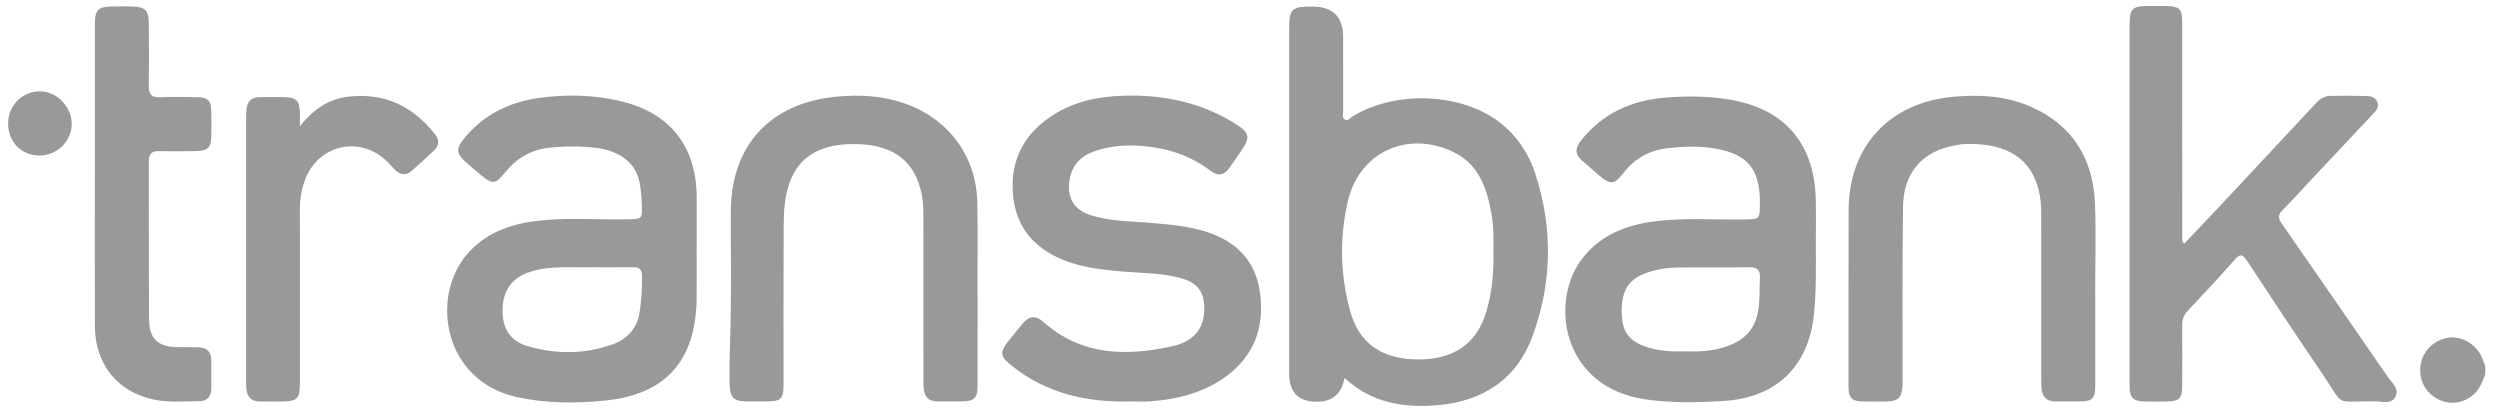 <svg width="144" height="24" viewBox="0 0 144 24" fill="none" xmlns="http://www.w3.org/2000/svg">
<path d="M143.15 21.558C142.98 21.978 142.843 22.414 142.478 22.725C141.839 23.269 141.041 23.354 140.33 22.938C139.612 22.52 139.277 21.748 139.447 20.907C139.6 20.154 140.261 19.552 141.053 19.445C141.782 19.346 142.596 19.814 142.933 20.532C143.016 20.711 143.079 20.899 143.15 21.082V21.558Z" fill="#999999"/>
<path d="M77.445 21.769C77.279 22.682 76.752 23.139 75.862 23.14C74.791 23.14 74.255 22.601 74.255 21.524C74.255 14.921 74.255 8.318 74.255 1.715C74.255 0.505 74.38 0.38 75.576 0.378C76.767 0.376 77.363 0.961 77.363 2.134C77.363 3.562 77.361 4.99 77.367 6.417C77.367 6.583 77.284 6.808 77.483 6.9C77.645 6.974 77.763 6.79 77.893 6.712C80.397 5.179 84.218 5.34 86.434 7.09C87.394 7.848 88.056 8.848 88.43 9.994C89.446 13.113 89.409 16.247 88.287 19.324C87.35 21.893 85.371 23.142 82.702 23.348C80.785 23.496 78.979 23.192 77.445 21.769ZM86.02 14.413C86.039 13.679 86.025 12.947 85.891 12.222C85.625 10.775 85.15 9.443 83.704 8.751C81.06 7.488 78.282 8.767 77.631 11.612C77.148 13.723 77.194 15.867 77.782 17.961C78.303 19.817 79.644 20.71 81.734 20.703C83.772 20.696 85.067 19.778 85.615 17.939C85.958 16.789 86.05 15.608 86.02 14.413Z" fill="#999999"/>
<path d="M104.59 14.081C104.597 15.429 104.622 16.777 104.482 18.12C104.17 21.094 102.334 22.903 99.298 23.094C97.799 23.189 96.287 23.221 94.786 23.005C89.938 22.307 89.239 17.351 91.131 14.899C92.212 13.496 93.727 12.94 95.413 12.737C97.092 12.535 98.781 12.669 100.464 12.639C101.37 12.622 101.37 12.634 101.366 11.704C101.366 11.645 101.366 11.585 101.366 11.526C101.339 9.742 100.65 8.902 98.902 8.575C97.941 8.395 96.965 8.426 96 8.546C94.973 8.674 94.136 9.146 93.493 9.984C92.976 10.656 92.735 10.649 92.086 10.084C91.758 9.797 91.425 9.515 91.1 9.225C90.723 8.887 90.716 8.55 91.034 8.138C92.286 6.521 93.988 5.774 95.964 5.618C97.128 5.526 98.299 5.532 99.465 5.71C102.749 6.209 104.521 8.202 104.59 11.524C104.608 12.376 104.592 13.229 104.592 14.082L104.59 14.081ZM97.091 20.238C97.948 20.264 98.794 20.214 99.604 19.898C100.524 19.541 101.1 18.919 101.27 17.913C101.377 17.282 101.337 16.651 101.371 16.02C101.397 15.562 101.231 15.387 100.76 15.394C99.374 15.417 97.988 15.388 96.603 15.411C95.95 15.422 95.3 15.529 94.689 15.776C93.738 16.162 93.374 16.831 93.412 18.076C93.444 19.11 93.834 19.644 94.805 19.973C95.548 20.226 96.318 20.262 97.091 20.238Z" fill="#999999"/>
<path d="M40.127 14.238C40.127 15.229 40.137 16.22 40.125 17.211C40.082 20.735 38.376 22.711 34.886 23.069C33.197 23.242 31.48 23.245 29.794 22.878C25.528 21.947 24.785 17.124 26.894 14.653C27.913 13.458 29.294 12.936 30.809 12.738C32.586 12.506 34.373 12.67 36.155 12.631C36.979 12.612 36.993 12.625 36.969 11.803C36.956 11.369 36.92 10.93 36.838 10.505C36.626 9.408 35.724 8.685 34.319 8.515C33.413 8.406 32.495 8.414 31.588 8.516C30.557 8.633 29.73 9.136 29.076 9.953C28.536 10.629 28.353 10.63 27.677 10.065C27.372 9.81 27.069 9.555 26.777 9.287C26.285 8.836 26.271 8.543 26.7 8.013C27.834 6.617 29.324 5.872 31.085 5.636C32.65 5.425 34.212 5.462 35.751 5.827C38.61 6.504 40.125 8.441 40.13 11.383C40.131 12.335 40.13 13.286 40.13 14.238H40.127ZM34.049 15.395C32.96 15.424 31.725 15.28 30.526 15.661C29.525 15.978 28.98 16.704 28.949 17.787C28.916 18.901 29.367 19.651 30.426 19.95C32.041 20.407 33.679 20.41 35.276 19.837C36.135 19.529 36.701 18.914 36.843 17.981C36.948 17.296 36.989 16.604 36.981 15.908C36.976 15.518 36.818 15.383 36.444 15.391C35.691 15.405 34.939 15.395 34.05 15.395H34.049Z" fill="#999999"/>
<path d="M125.819 14.029C126.558 13.248 127.306 12.467 128.046 11.677C129.847 9.753 131.644 7.825 133.442 5.897C133.656 5.668 133.918 5.527 134.226 5.522C134.92 5.51 135.614 5.512 136.306 5.529C136.564 5.537 136.832 5.6 136.938 5.888C137.046 6.18 136.861 6.377 136.682 6.567C135.474 7.853 134.265 9.137 133.058 10.422C132.528 10.985 132.015 11.565 131.468 12.11C131.195 12.381 131.228 12.589 131.429 12.878C133.476 15.825 135.517 18.776 137.551 21.731C137.777 22.06 138.205 22.368 137.992 22.825C137.77 23.303 137.258 23.128 136.867 23.121C134.328 23.08 135.138 23.535 133.682 21.403C132.241 19.291 130.831 17.156 129.427 15.019C129.164 14.619 129.02 14.611 128.703 14.974C127.829 15.973 126.918 16.94 126.01 17.908C125.775 18.158 125.688 18.431 125.692 18.767C125.704 19.937 125.702 21.107 125.693 22.276C125.688 22.946 125.517 23.112 124.841 23.126C124.406 23.134 123.969 23.136 123.532 23.126C122.867 23.109 122.682 22.923 122.664 22.276C122.661 22.178 122.664 22.078 122.664 21.979C122.664 15.159 122.664 8.339 122.664 1.519C122.664 0.47 122.783 0.35 123.811 0.346C124.147 0.345 124.485 0.34 124.822 0.349C125.53 0.365 125.693 0.525 125.694 1.241C125.699 4.155 125.697 7.069 125.697 9.983C125.697 11.213 125.696 12.442 125.699 13.671C125.699 13.782 125.652 13.912 125.818 14.029H125.819Z" fill="#999999"/>
<path d="M65.052 23.125C62.587 23.178 60.288 22.662 58.31 21.094C57.581 20.516 57.557 20.308 58.124 19.595C58.384 19.269 58.648 18.947 58.913 18.627C59.272 18.194 59.656 18.151 60.087 18.533C62.286 20.491 64.867 20.532 67.534 19.942C68.747 19.674 69.334 18.925 69.363 17.903C69.394 16.816 69.01 16.282 67.962 16.006C66.842 15.711 65.683 15.732 64.541 15.63C63.551 15.541 62.566 15.434 61.622 15.114C59.699 14.46 58.483 13.183 58.339 11.105C58.205 9.183 59.007 7.686 60.635 6.639C61.86 5.851 63.239 5.561 64.655 5.514C66.998 5.436 69.229 5.893 71.237 7.18C71.956 7.641 72.016 7.909 71.536 8.628C71.295 8.991 71.043 9.348 70.789 9.702C70.504 10.096 70.141 10.156 69.761 9.864C68.59 8.966 67.258 8.525 65.801 8.409C64.84 8.333 63.898 8.4 62.99 8.733C62.204 9.021 61.715 9.561 61.598 10.425C61.469 11.376 61.844 12.061 62.758 12.371C63.937 12.769 65.181 12.735 66.4 12.847C67.468 12.944 68.533 13.035 69.557 13.375C71.197 13.921 72.283 14.992 72.556 16.732C72.84 18.548 72.413 20.172 70.966 21.406C69.612 22.561 67.972 22.986 66.24 23.119C65.846 23.15 65.447 23.124 65.051 23.124L65.052 23.125Z" fill="#999999"/>
<path d="M120.687 16.863C120.687 18.648 120.691 20.433 120.686 22.218C120.683 22.965 120.528 23.116 119.772 23.125C119.316 23.129 118.859 23.121 118.404 23.125C117.893 23.129 117.634 22.865 117.592 22.374C117.574 22.157 117.577 21.938 117.577 21.721C117.577 18.706 117.579 15.692 117.573 12.678C117.573 12.204 117.581 11.719 117.494 11.256C117.088 9.061 115.528 8.254 113.283 8.292C112.969 8.297 112.652 8.359 112.343 8.43C110.624 8.83 109.637 10.035 109.614 11.92C109.573 15.152 109.595 18.385 109.59 21.617C109.59 21.835 109.597 22.054 109.583 22.271C109.54 22.902 109.321 23.111 108.688 23.126C108.232 23.135 107.775 23.135 107.319 23.126C106.655 23.113 106.489 22.938 106.472 22.267C106.47 22.187 106.472 22.108 106.472 22.029C106.475 18.717 106.472 15.406 106.481 12.094C106.49 8.436 108.826 5.92 112.466 5.578C114.054 5.429 115.604 5.521 117.065 6.187C119.411 7.257 120.561 9.168 120.668 11.691C120.742 13.412 120.682 15.14 120.682 16.866C120.683 16.866 120.685 16.866 120.686 16.866L120.687 16.863Z" fill="#999999"/>
<path d="M56.31 16.898C56.31 18.663 56.314 20.428 56.309 22.193C56.306 22.932 56.132 23.109 55.403 23.122C54.927 23.131 54.451 23.124 53.975 23.121C53.491 23.119 53.251 22.85 53.207 22.389C53.187 22.173 53.191 21.954 53.191 21.736C53.191 18.682 53.194 15.628 53.188 12.574C53.188 12.159 53.185 11.736 53.115 11.329C52.747 9.207 51.346 8.2 48.848 8.306C47.333 8.37 46.06 8.937 45.488 10.503C45.19 11.317 45.143 12.172 45.139 13.024C45.126 16.038 45.134 19.053 45.133 22.067C45.133 23.008 45.017 23.121 44.068 23.125C43.75 23.126 43.434 23.126 43.116 23.125C42.24 23.12 42.039 22.933 42.023 22.041C42 20.871 42.061 19.703 42.083 18.534C42.124 16.413 42.088 14.291 42.096 12.168C42.111 8.367 44.372 5.93 48.171 5.569C49.575 5.434 50.946 5.52 52.269 6.017C54.735 6.943 56.252 9.08 56.297 11.722C56.327 13.447 56.303 15.173 56.303 16.898C56.305 16.898 56.308 16.898 56.31 16.898Z" fill="#999999"/>
<path d="M5.463 10.097C5.463 7.224 5.462 4.349 5.463 1.475C5.463 0.534 5.626 0.376 6.574 0.37C6.931 0.367 7.288 0.361 7.643 0.373C8.354 0.398 8.567 0.607 8.571 1.311C8.58 2.52 8.589 3.729 8.568 4.938C8.558 5.419 8.712 5.622 9.214 5.601C9.927 5.57 10.641 5.585 11.355 5.597C11.985 5.607 12.157 5.784 12.172 6.423C12.183 6.899 12.182 7.375 12.172 7.85C12.159 8.503 11.978 8.687 11.308 8.702C10.595 8.717 9.88 8.721 9.168 8.703C8.736 8.692 8.569 8.865 8.57 9.299C8.582 12.332 8.567 15.364 8.587 18.397C8.594 19.516 9.091 19.974 10.206 19.995C10.603 20.002 10.999 19.996 11.395 20.002C11.895 20.008 12.176 20.24 12.172 20.764C12.17 21.299 12.17 21.834 12.172 22.369C12.173 22.822 11.952 23.1 11.5 23.106C10.591 23.116 9.677 23.204 8.775 22.998C6.733 22.532 5.475 20.951 5.466 18.782C5.453 15.888 5.462 12.994 5.462 10.1L5.463 10.097Z" fill="#999999"/>
<path d="M17.275 7.266C18.078 6.271 18.943 5.704 20.035 5.572C22.13 5.319 23.788 6.108 25.071 7.75C25.319 8.067 25.296 8.381 25.012 8.655C24.596 9.052 24.17 9.438 23.741 9.818C23.4 10.122 23.062 10.102 22.746 9.772C22.608 9.629 22.475 9.483 22.335 9.341C20.791 7.772 18.332 8.301 17.565 10.372C17.364 10.914 17.271 11.476 17.272 12.06C17.281 15.371 17.277 18.682 17.276 21.992C17.276 22.992 17.141 23.124 16.145 23.128C15.768 23.129 15.392 23.122 15.015 23.128C14.474 23.136 14.214 22.854 14.184 22.334C14.175 22.155 14.174 21.977 14.174 21.799C14.174 16.843 14.174 11.885 14.174 6.929C14.174 6.712 14.174 6.493 14.197 6.276C14.248 5.837 14.494 5.598 14.946 5.595C15.402 5.593 15.857 5.587 16.314 5.593C17.084 5.603 17.257 5.775 17.275 6.539C17.278 6.715 17.275 6.891 17.275 7.264V7.266Z" fill="#999999"/>
<path d="M2.282 8.958C1.229 8.961 0.463 8.18 0.468 7.105C0.473 6.066 1.288 5.254 2.318 5.261C3.289 5.268 4.149 6.172 4.132 7.167C4.115 8.144 3.276 8.954 2.28 8.958H2.282Z" fill="#999999"/>
</svg>
